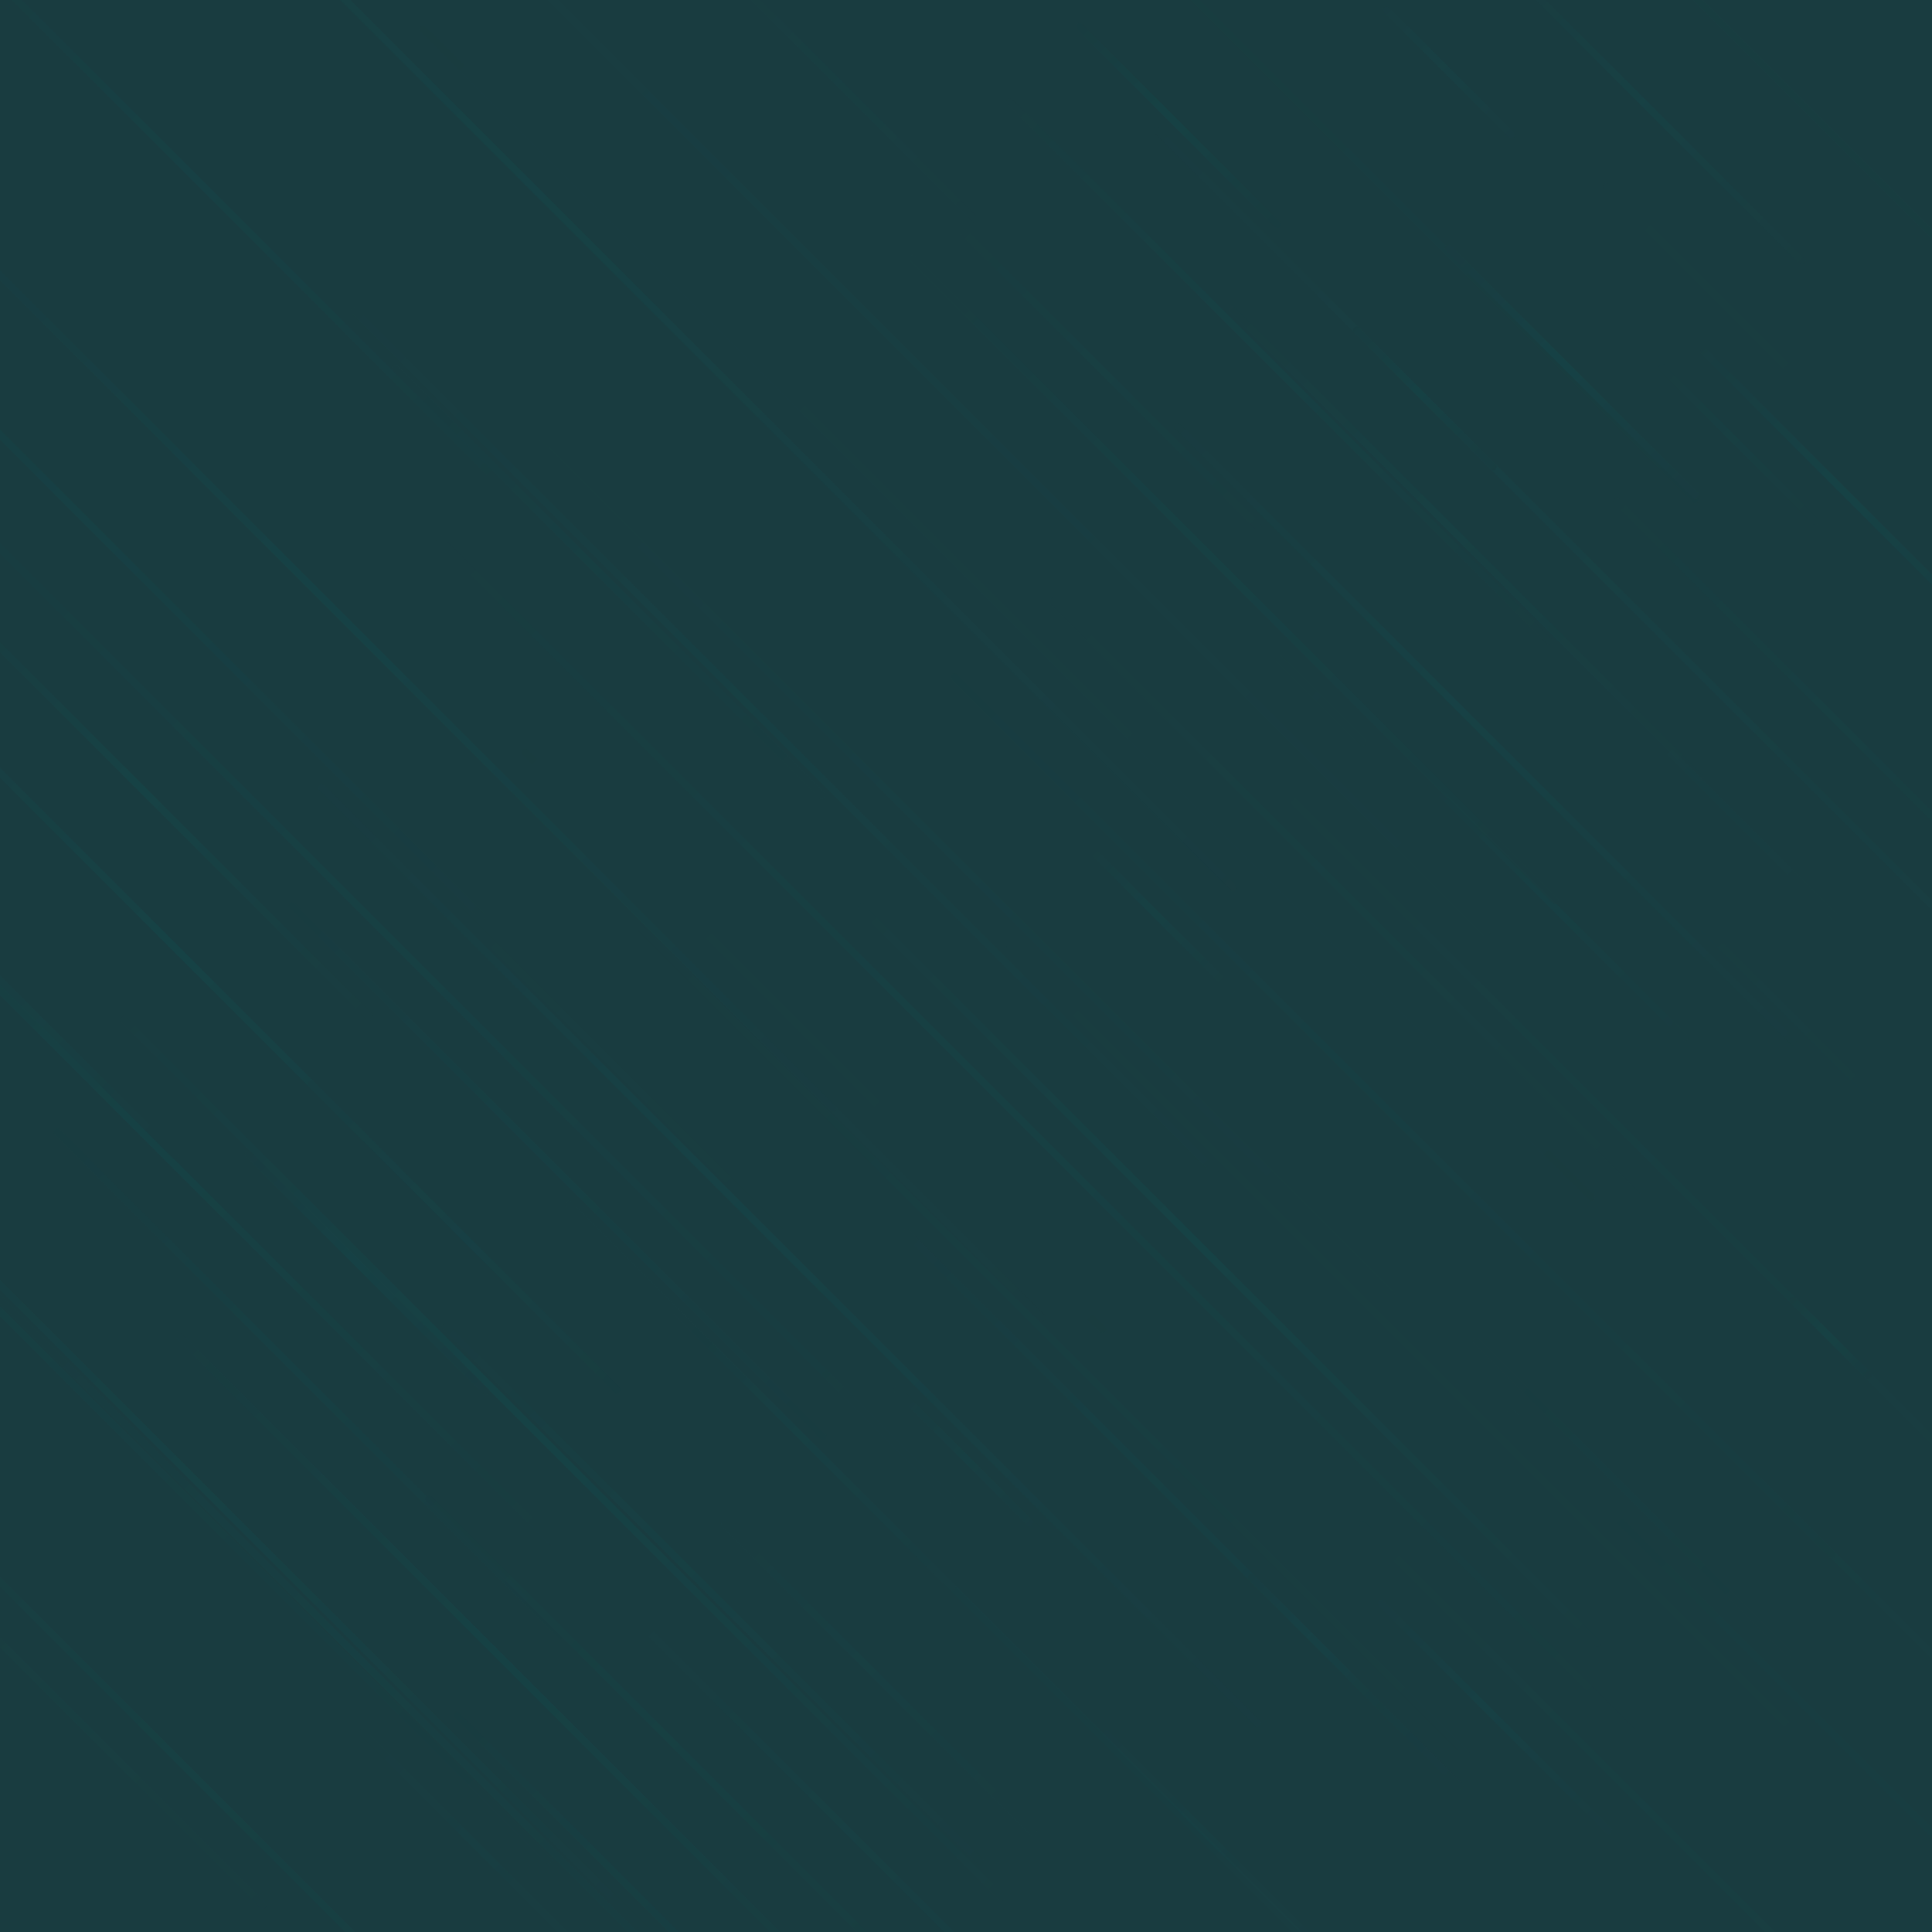 <svg xmlns="http://www.w3.org/2000/svg" version="1.1" xmlns:xlink="http://www.w3.org/1999/xlink" xmlns:svgjs="http://svgjs.dev/svgjs" viewBox="0 0 800 800"><defs><linearGradient x1="50%" y1="0%" x2="50%" y2="100%" id="ffflurry-grad" gradientTransform="rotate(270)"><stop stop-color="#193c40" stop-opacity="1" offset="0%"></stop><stop stop-color="#164245" stop-opacity="1" offset="45%"></stop><stop stop-color="#193c40" stop-opacity="1" offset="100%"></stop></linearGradient></defs><rect width="100%" height="100%" fill="#193c40"></rect><g fill="url(#ffflurry-grad)"><rect width="184" height="3" x="272" y="693.5" rx="1.5" transform="rotate(45, 364, 695)" opacity="0.48"></rect><rect width="425" height="3" x="-133.5" y="487.5" rx="1.5" transform="rotate(45, 79, 489)" opacity="0.87"></rect><rect width="478" height="3" x="-151" y="406.5" rx="1.5" transform="rotate(45, 88, 408)" opacity="0.97"></rect><rect width="517" height="3" x="-25.5" y="602.5" rx="1.5" transform="rotate(45, 233, 604)" opacity="0.99"></rect><rect width="110" height="3" x="686" y="418.5" rx="1.5" transform="rotate(45, 741, 420)" opacity="0.17"></rect><rect width="186" height="3" x="583" y="618.5" rx="1.5" transform="rotate(45, 676, 620)" opacity="0.23"></rect><rect width="92" height="3" x="357" y="605.5" rx="1.5" transform="rotate(45, 403, 607)" opacity="0.56"></rect><rect width="119" height="3" x="428.5" y="50.5" rx="1.5" transform="rotate(45, 488, 52)" opacity="0.90"></rect><rect width="400" height="3" x="566" y="723.5" rx="1.5" transform="rotate(45, 766, 725)" opacity="0.23"></rect><rect width="319" height="3" x="370.5" y="152.5" rx="1.5" transform="rotate(45, 530, 154)" opacity="0.67"></rect><rect width="93" height="3" x="673.5" y="182.5" rx="1.5" transform="rotate(45, 720, 184)" opacity="0.45"></rect><rect width="52" height="3" x="521" y="288.5" rx="1.5" transform="rotate(45, 547, 290)" opacity="0.08"></rect><rect width="88" height="3" x="436" y="378.5" rx="1.5" transform="rotate(45, 480, 380)" opacity="0.73"></rect><rect width="353" height="3" x="-83.5" y="84.5" rx="1.5" transform="rotate(45, 93, 86)" opacity="0.75"></rect><rect width="536" height="3" x="432" y="494.5" rx="1.5" transform="rotate(45, 700, 496)" opacity="0.37"></rect><rect width="341" height="3" x="166.5" y="429.5" rx="1.5" transform="rotate(45, 337, 431)" opacity="0.21"></rect><rect width="327" height="3" x="326.5" y="623.5" rx="1.5" transform="rotate(45, 490, 625)" opacity="0.63"></rect><rect width="702" height="3" x="78" y="468.5" rx="1.5" transform="rotate(45, 429, 470)" opacity="0.67"></rect><rect width="506" height="3" x="513" y="61.5" rx="1.5" transform="rotate(45, 766, 63)" opacity="0.18"></rect><rect width="429" height="3" x="-165.5" y="227.5" rx="1.5" transform="rotate(45, 49, 229)" opacity="0.71"></rect><rect width="277" height="3" x="468.5" y="223.5" rx="1.5" transform="rotate(45, 607, 225)" opacity="0.62"></rect><rect width="204" height="3" x="98" y="518.5" rx="1.5" transform="rotate(45, 200, 520)" opacity="0.43"></rect><rect width="152" height="3" x="569" y="375.5" rx="1.5" transform="rotate(45, 645, 377)" opacity="0.55"></rect><rect width="316" height="3" x="137" y="658.5" rx="1.5" transform="rotate(45, 295, 660)" opacity="0.60"></rect><rect width="580" height="3" x="393" y="256.5" rx="1.5" transform="rotate(45, 683, 258)" opacity="0.57"></rect><rect width="487" height="3" x="192.5" y="553.5" rx="1.5" transform="rotate(45, 436, 555)" opacity="0.32"></rect><rect width="425" height="3" x="10.5" y="700.5" rx="1.5" transform="rotate(45, 223, 702)" opacity="0.87"></rect><rect width="152" height="3" x="127" y="768.5" rx="1.5" transform="rotate(45, 203, 770)" opacity="0.33"></rect><rect width="482" height="3" x="-143" y="628.5" rx="1.5" transform="rotate(45, 98, 630)" opacity="0.80"></rect><rect width="47" height="3" x="734.5" y="552.5" rx="1.5" transform="rotate(45, 758, 554)" opacity="0.75"></rect><rect width="363" height="3" x="433.5" y="302.5" rx="1.5" transform="rotate(45, 615, 304)" opacity="0.85"></rect><rect width="142" height="3" x="81" y="525.5" rx="1.5" transform="rotate(45, 152, 527)" opacity="0.91"></rect><rect width="146" height="3" x="-51" y="426.5" rx="1.5" transform="rotate(45, 22, 428)" opacity="0.53"></rect><rect width="329" height="3" x="198.5" y="768.5" rx="1.5" transform="rotate(45, 363, 770)" opacity="0.53"></rect><rect width="298" height="3" x="-21" y="571.5" rx="1.5" transform="rotate(45, 128, 573)" opacity="0.58"></rect><rect width="175" height="3" x="372.5" y="155.5" rx="1.5" transform="rotate(45, 460, 157)" opacity="0.39"></rect><rect width="687" height="3" x="73.5" y="252.5" rx="1.5" transform="rotate(45, 417, 254)" opacity="0.07"></rect><rect width="564" height="3" x="152" y="695.5" rx="1.5" transform="rotate(45, 434, 697)" opacity="0.28"></rect><rect width="195" height="3" x="157.5" y="440.5" rx="1.5" transform="rotate(45, 255, 442)" opacity="0.17"></rect><rect width="491" height="3" x="13.5" y="371.5" rx="1.5" transform="rotate(45, 259, 373)" opacity="0.24"></rect><rect width="253" height="3" x="629.5" y="639.5" rx="1.5" transform="rotate(45, 756, 641)" opacity="0.24"></rect><rect width="173" height="3" x="599.5" y="46.5" rx="1.5" transform="rotate(45, 686, 48)" opacity="0.69"></rect><rect width="165" height="3" x="254.5" y="598.5" rx="1.5" transform="rotate(45, 337, 600)" opacity="0.51"></rect><rect width="209" height="3" x="157.5" y="781.5" rx="1.5" transform="rotate(45, 262, 783)" opacity="0.50"></rect><rect width="79" height="3" x="505.5" y="678.5" rx="1.5" transform="rotate(45, 545, 680)" opacity="0.66"></rect><rect width="121" height="3" x="657.5" y="336.5" rx="1.5" transform="rotate(45, 718, 338)" opacity="0.28"></rect><rect width="348" height="3" x="384" y="369.5" rx="1.5" transform="rotate(45, 558, 371)" opacity="0.37"></rect><rect width="434" height="3" x="292" y="526.5" rx="1.5" transform="rotate(45, 509, 528)" opacity="0.97"></rect><rect width="317" height="3" x="432.5" y="94.5" rx="1.5" transform="rotate(45, 591, 96)" opacity="0.14"></rect><rect width="379" height="3" x="321.5" y="238.5" rx="1.5" transform="rotate(45, 511, 240)" opacity="0.76"></rect><rect width="138" height="3" x="644" y="123.5" rx="1.5" transform="rotate(45, 713, 125)" opacity="0.12"></rect><rect width="249" height="3" x="-58.5" y="332.5" rx="1.5" transform="rotate(45, 66, 334)" opacity="0.97"></rect><rect width="501" height="3" x="149.5" y="358.5" rx="1.5" transform="rotate(45, 400, 360)" opacity="0.36"></rect><rect width="310" height="3" x="131" y="727.5" rx="1.5" transform="rotate(45, 286, 729)" opacity="0.54"></rect><rect width="215" height="3" x="-73.5" y="712.5" rx="1.5" transform="rotate(45, 34, 714)" opacity="0.29"></rect><rect width="540" height="3" x="-115" y="267.5" rx="1.5" transform="rotate(45, 155, 269)" opacity="0.96"></rect><rect width="556" height="3" x="-178" y="753.5" rx="1.5" transform="rotate(45, 100, 755)" opacity="0.59"></rect><rect width="253" height="3" x="125.5" y="239.5" rx="1.5" transform="rotate(45, 252, 241)" opacity="0.51"></rect><rect width="517" height="3" x="318.5" y="460.5" rx="1.5" transform="rotate(45, 577, 462)" opacity="0.38"></rect><rect width="367" height="3" x="509.5" y="758.5" rx="1.5" transform="rotate(45, 693, 760)" opacity="0.37"></rect><rect width="76" height="3" x="562" y="28.5" rx="1.5" transform="rotate(45, 600, 30)" opacity="0.57"></rect><rect width="506" height="3" x="343" y="568.5" rx="1.5" transform="rotate(45, 596, 570)" opacity="0.09"></rect><rect width="507" height="3" x="71.5" y="305.5" rx="1.5" transform="rotate(45, 325, 307)" opacity="0.60"></rect><rect width="551" height="3" x="51.5" y="518.5" rx="1.5" transform="rotate(45, 327, 520)" opacity="0.93"></rect><rect width="561" height="3" x="-250.5" y="571.5" rx="1.5" transform="rotate(45, 30, 573)" opacity="0.51"></rect><rect width="483" height="3" x="-80.5" y="697.5" rx="1.5" transform="rotate(45, 161, 699)" opacity="0.56"></rect><rect width="314" height="3" x="74" y="483.5" rx="1.5" transform="rotate(45, 231, 485)" opacity="0.58"></rect><rect width="148" height="3" x="577" y="152.5" rx="1.5" transform="rotate(45, 651, 154)" opacity="0.96"></rect><rect width="136" height="3" x="551" y="709.5" rx="1.5" transform="rotate(45, 619, 711)" opacity="0.68"></rect><rect width="83" height="3" x="548.5" y="163.5" rx="1.5" transform="rotate(45, 590, 165)" opacity="0.74"></rect><rect width="149" height="3" x="277.5" y="37.5" rx="1.5" transform="rotate(45, 352, 39)" opacity="0.37"></rect><rect width="689" height="3" x="28.5" y="142.5" rx="1.5" transform="rotate(45, 373, 144)" opacity="0.41"></rect><rect width="185" height="3" x="677.5" y="208.5" rx="1.5" transform="rotate(45, 770, 210)" opacity="0.99"></rect><rect width="290" height="3" x="626" y="307.5" rx="1.5" transform="rotate(45, 771, 309)" opacity="0.39"></rect><rect width="757" height="3" x="-134.5" y="99.5" rx="1.5" transform="rotate(45, 244, 101)" opacity="0.82"></rect><rect width="163" height="3" x="421.5" y="761.5" rx="1.5" transform="rotate(45, 503, 763)" opacity="0.33"></rect><rect width="637" height="3" x="-148.5" y="395.5" rx="1.5" transform="rotate(45, 170, 397)" opacity="0.76"></rect></g></svg>